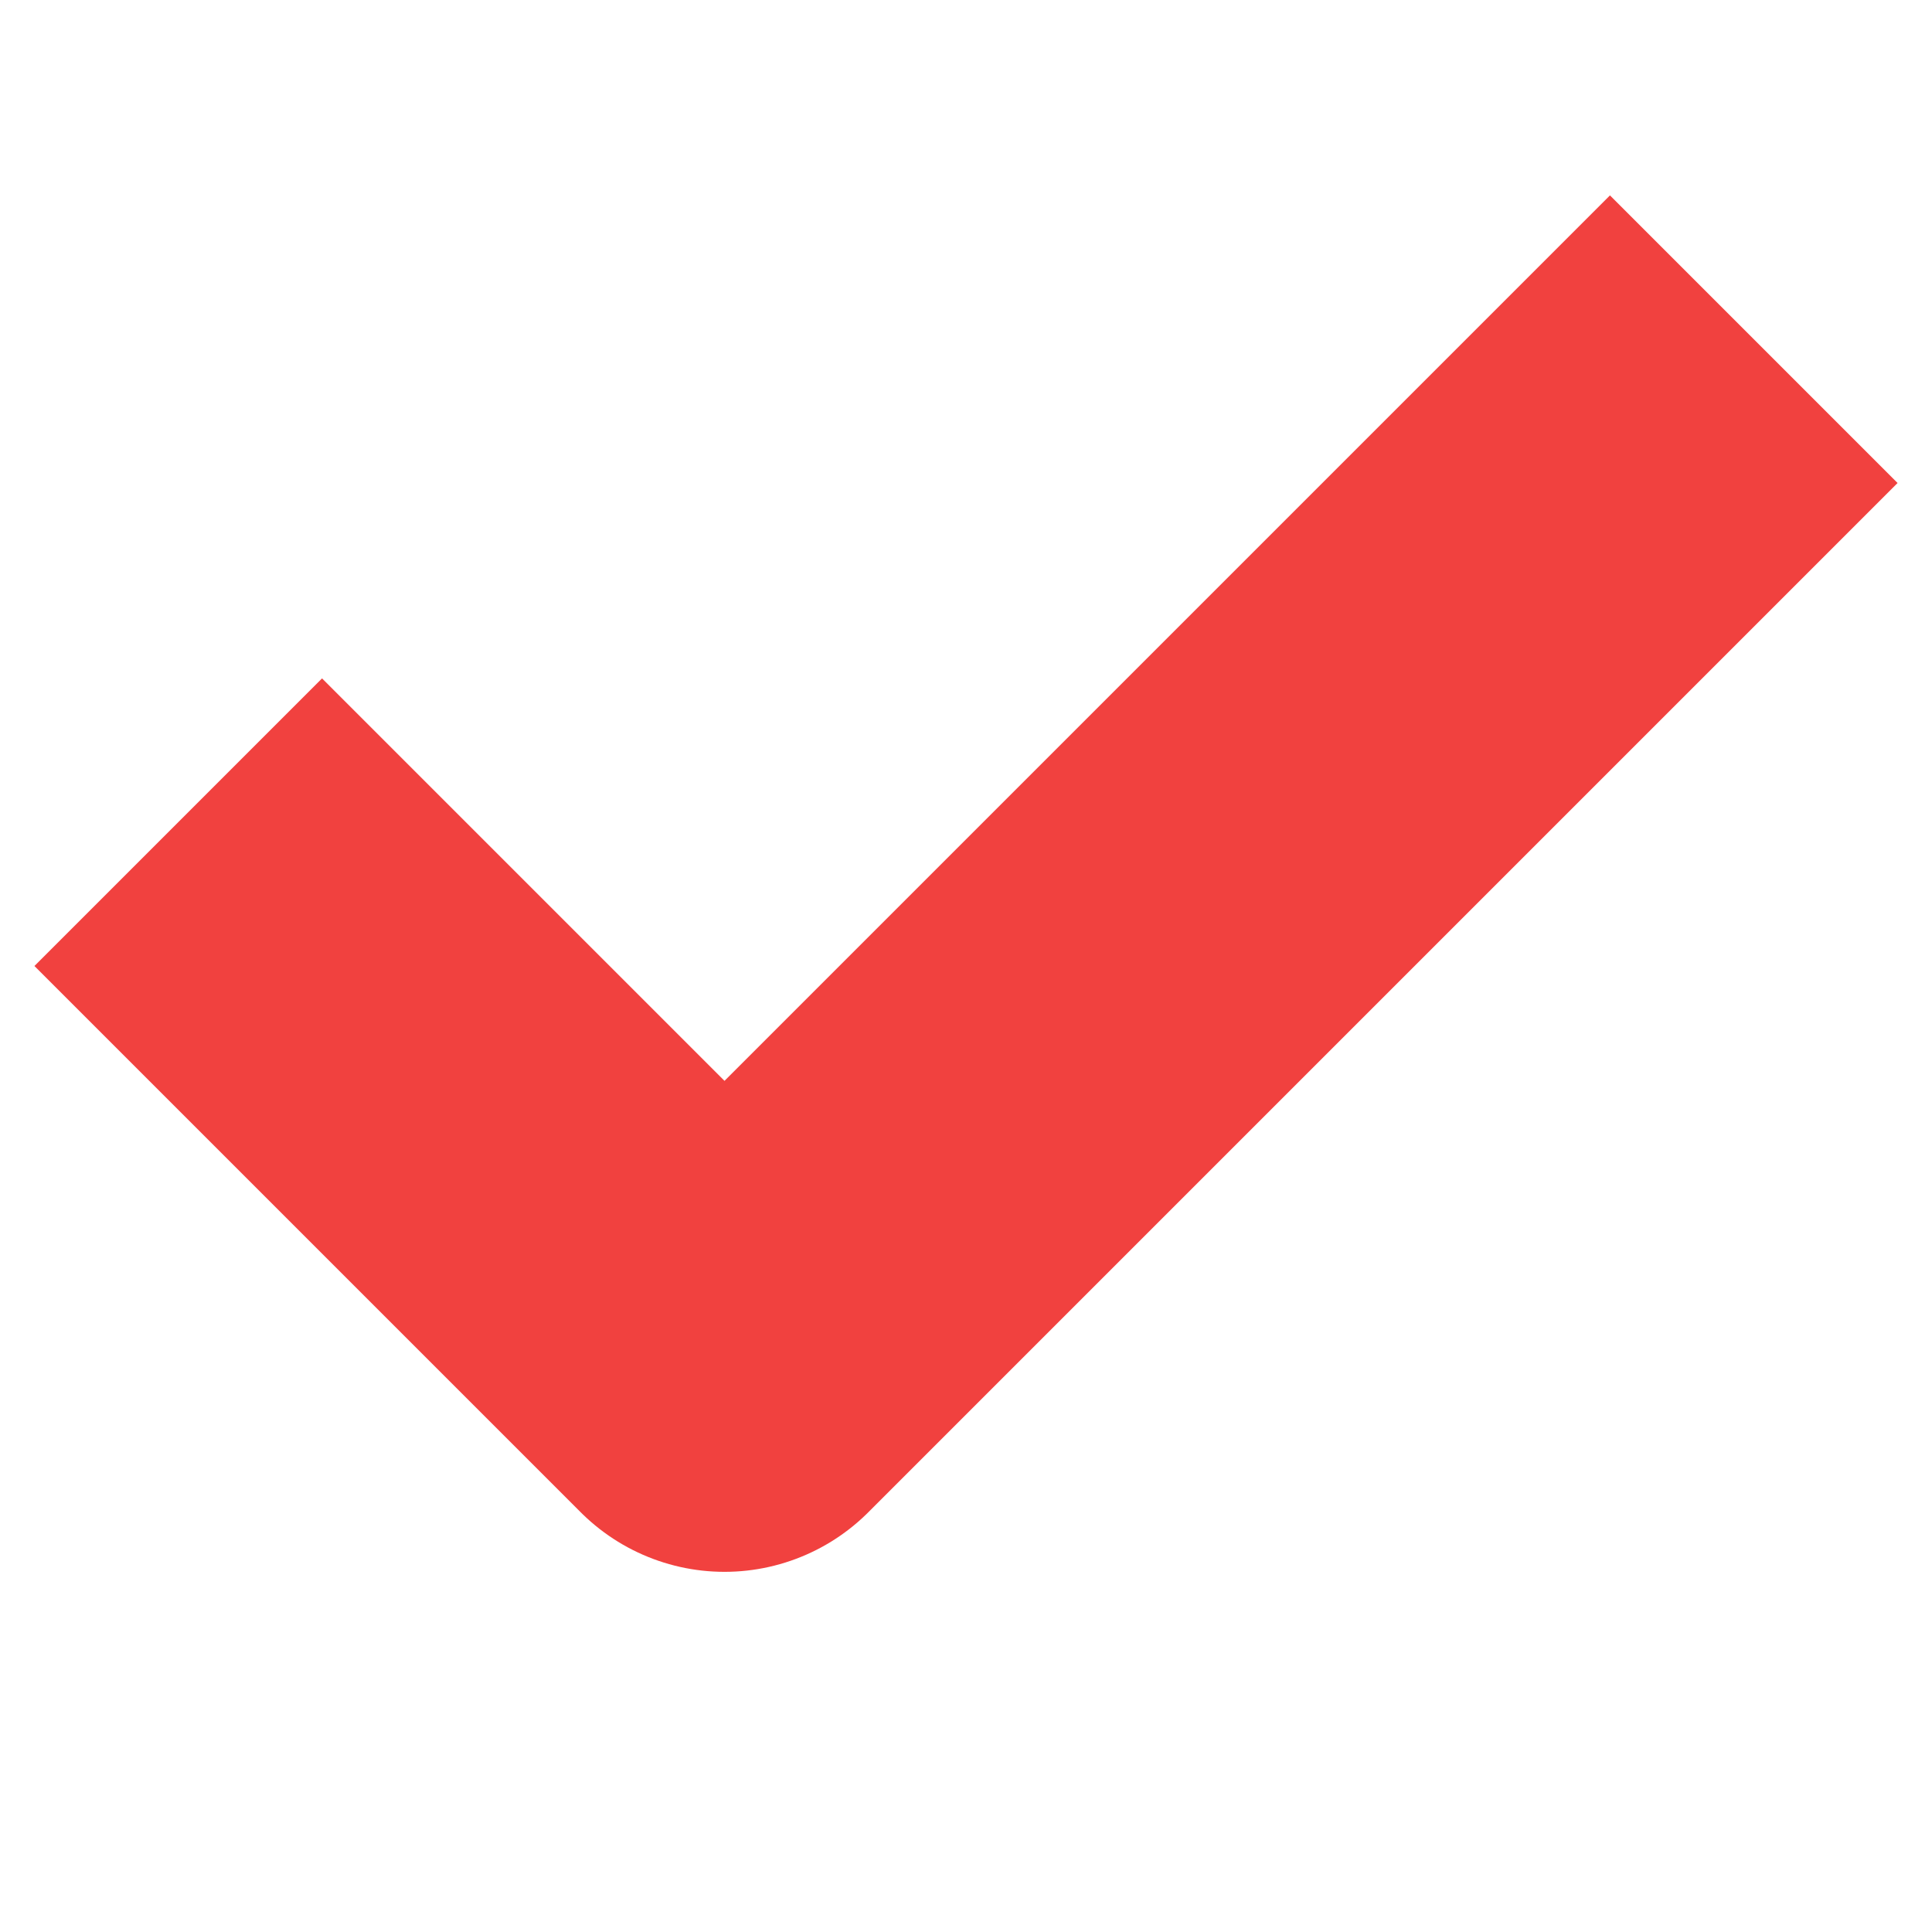 <svg width="19" height="19" viewBox="0 0 19 19" fill="none" xmlns="http://www.w3.org/2000/svg">
<path d="M15.833 4.75L7.125 13.458L3.167 9.5" stroke="#F1413F" stroke-width="4" stroke-linecap="square" stroke-linejoin="round"/>
</svg>
